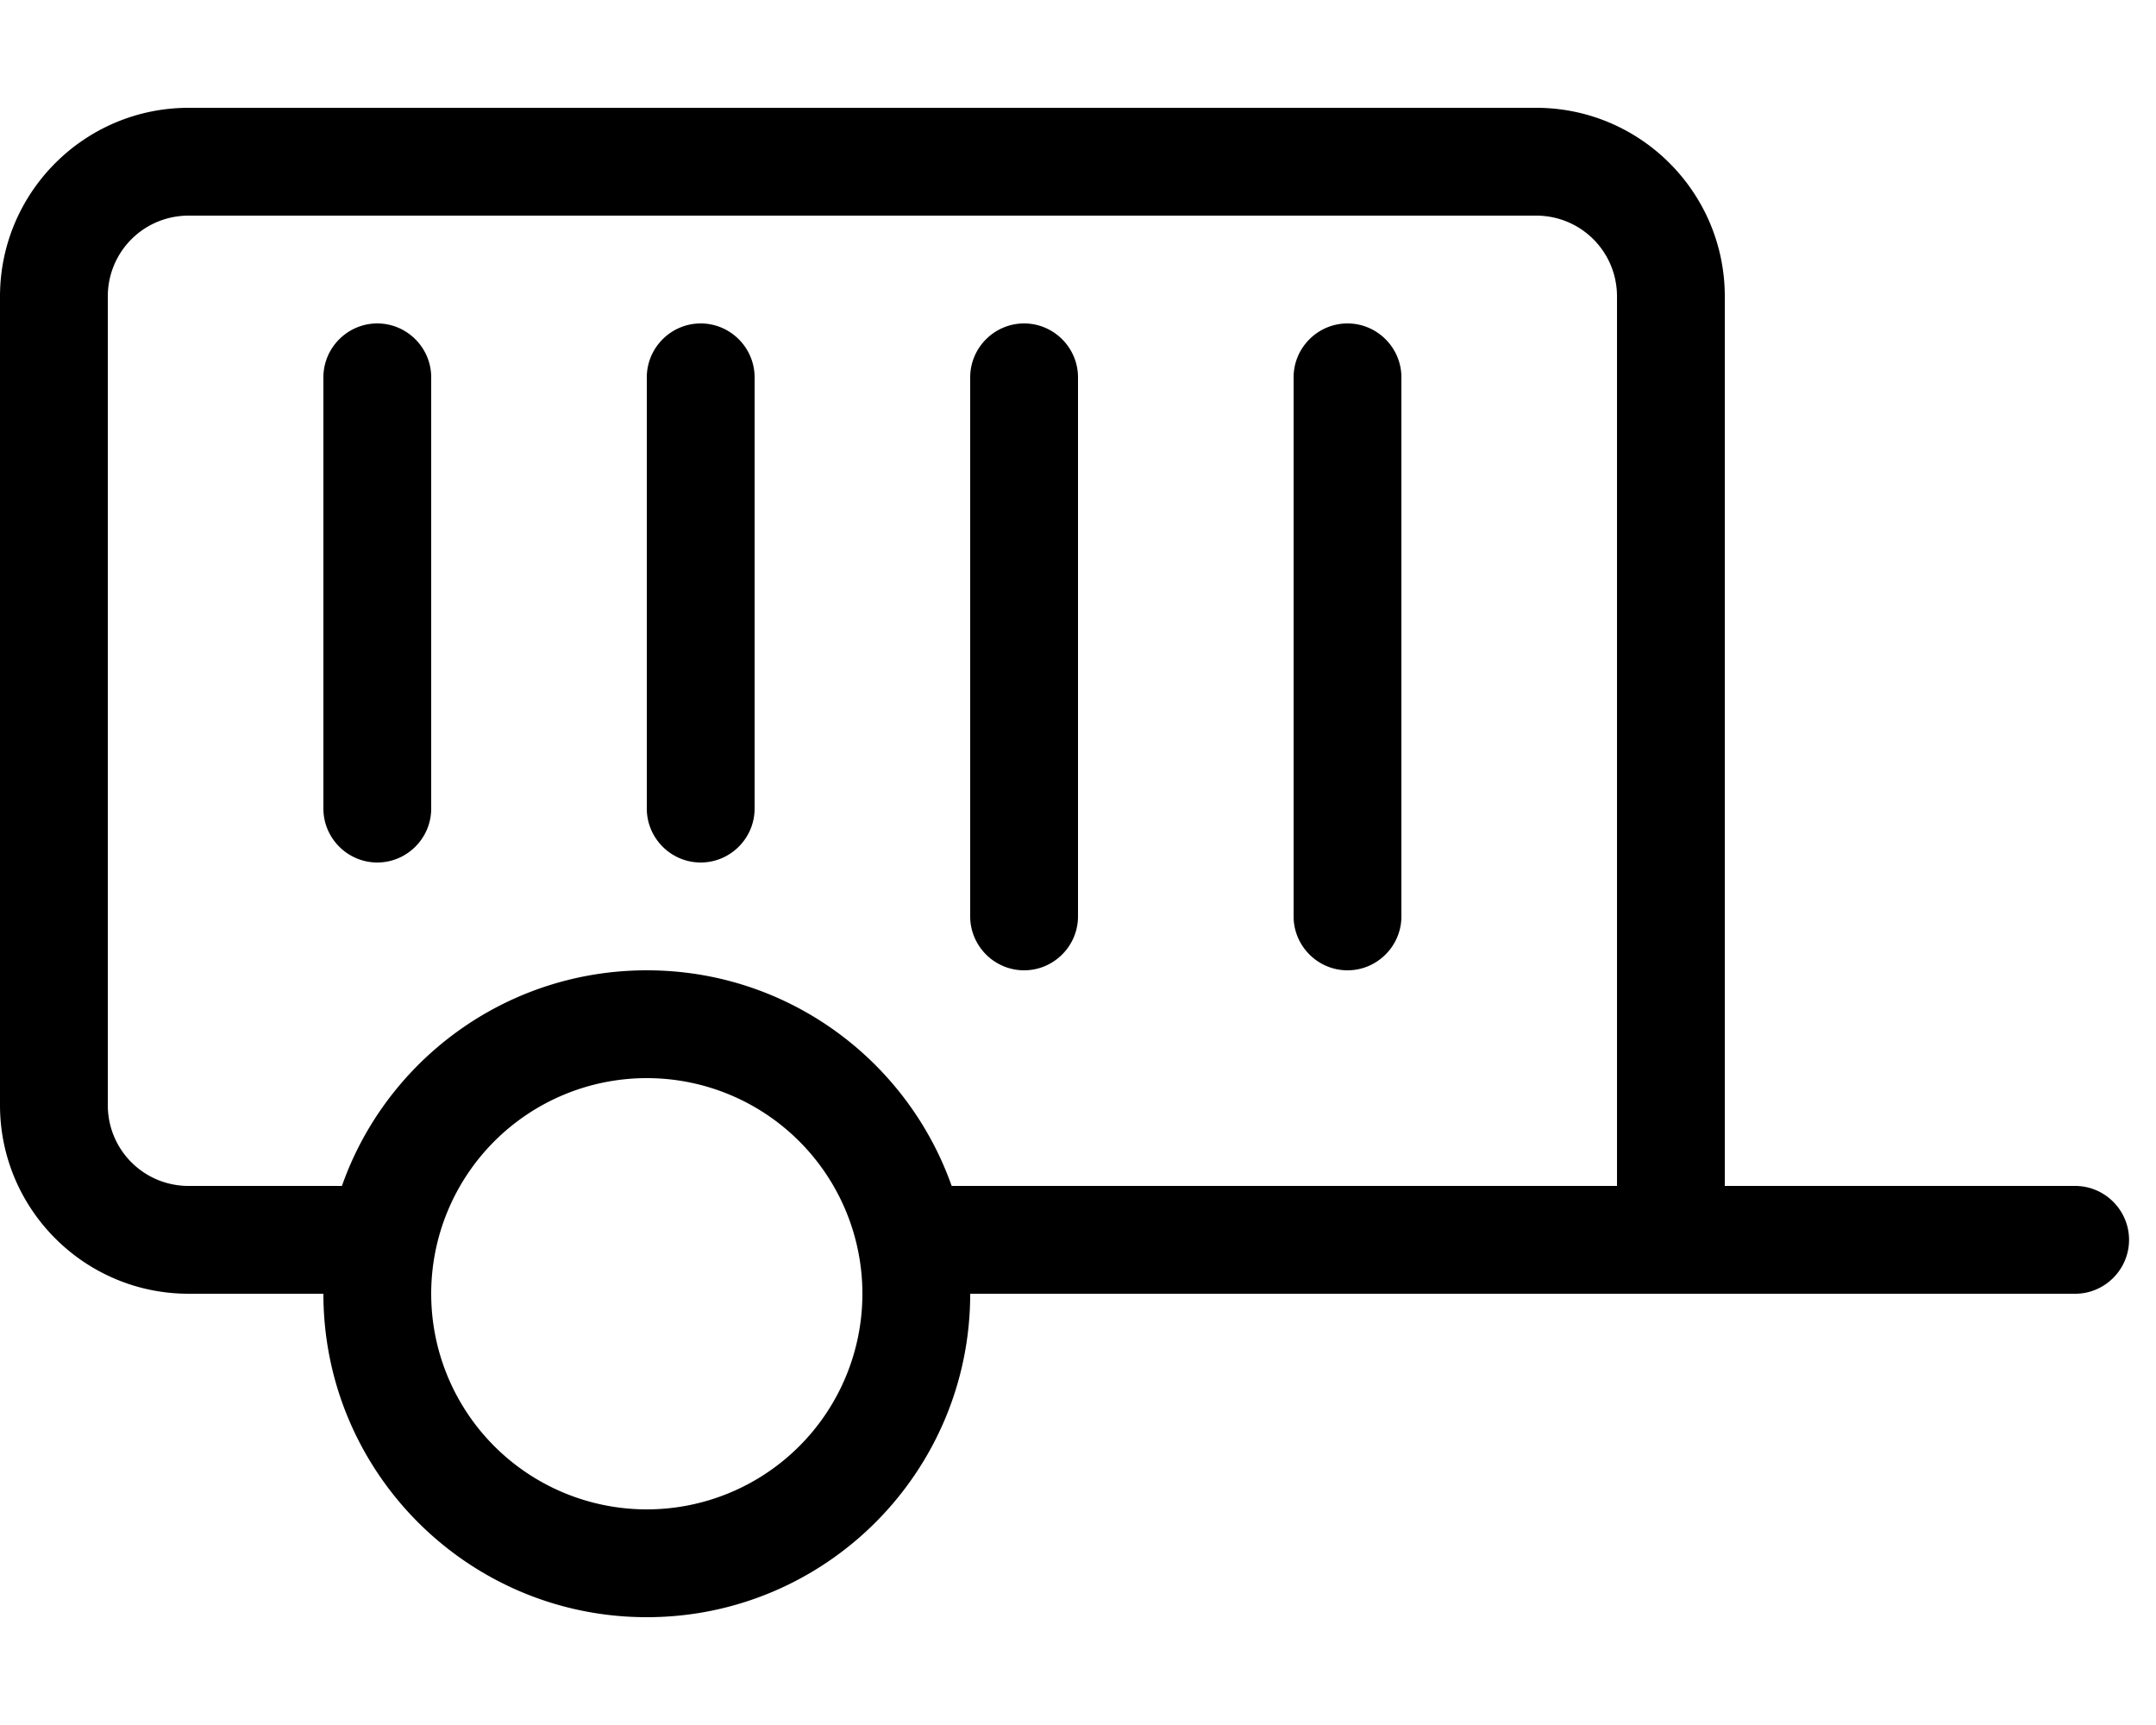 <svg xmlns="http://www.w3.org/2000/svg" class="svg-inline--fa fa-trailer" aria-hidden="true" data-prefix="fal" data-icon="trailer" role="img" viewBox="0 0 640 512"><path fill="currentColor" d="M56 64H456c13.3 0 24 10.7 24 24V352H282.5c-13.2-37.3-48.7-64-90.5-64s-77.4 26.7-90.5 64H56c-13.3 0-24-10.7-24-24V88c0-13.3 10.7-24 24-24zM288 384H616c8.8 0 16-7.2 16-16s-7.2-16-16-16H512V88c0-30.9-25.1-56-56-56H56C25.1 32 0 57.1 0 88V328c0 30.9 25.1 56 56 56H96c0 53 43 96 96 96s96-43 96-96zm-32 0a64 64 0 1 1 -128 0 64 64 0 1 1 128 0zM112 96c-8.8 0-16 7.2-16 16V240c0 8.8 7.2 16 16 16s16-7.2 16-16V112c0-8.8-7.2-16-16-16zm96 0c-8.8 0-16 7.2-16 16V240c0 8.8 7.2 16 16 16s16-7.2 16-16V112c0-8.8-7.2-16-16-16zm96 0c-8.8 0-16 7.2-16 16V272c0 8.8 7.2 16 16 16s16-7.2 16-16V112c0-8.8-7.2-16-16-16zm96 0c-8.8 0-16 7.2-16 16V272c0 8.8 7.2 16 16 16s16-7.2 16-16V112c0-8.8-7.2-16-16-16z"></path></svg>